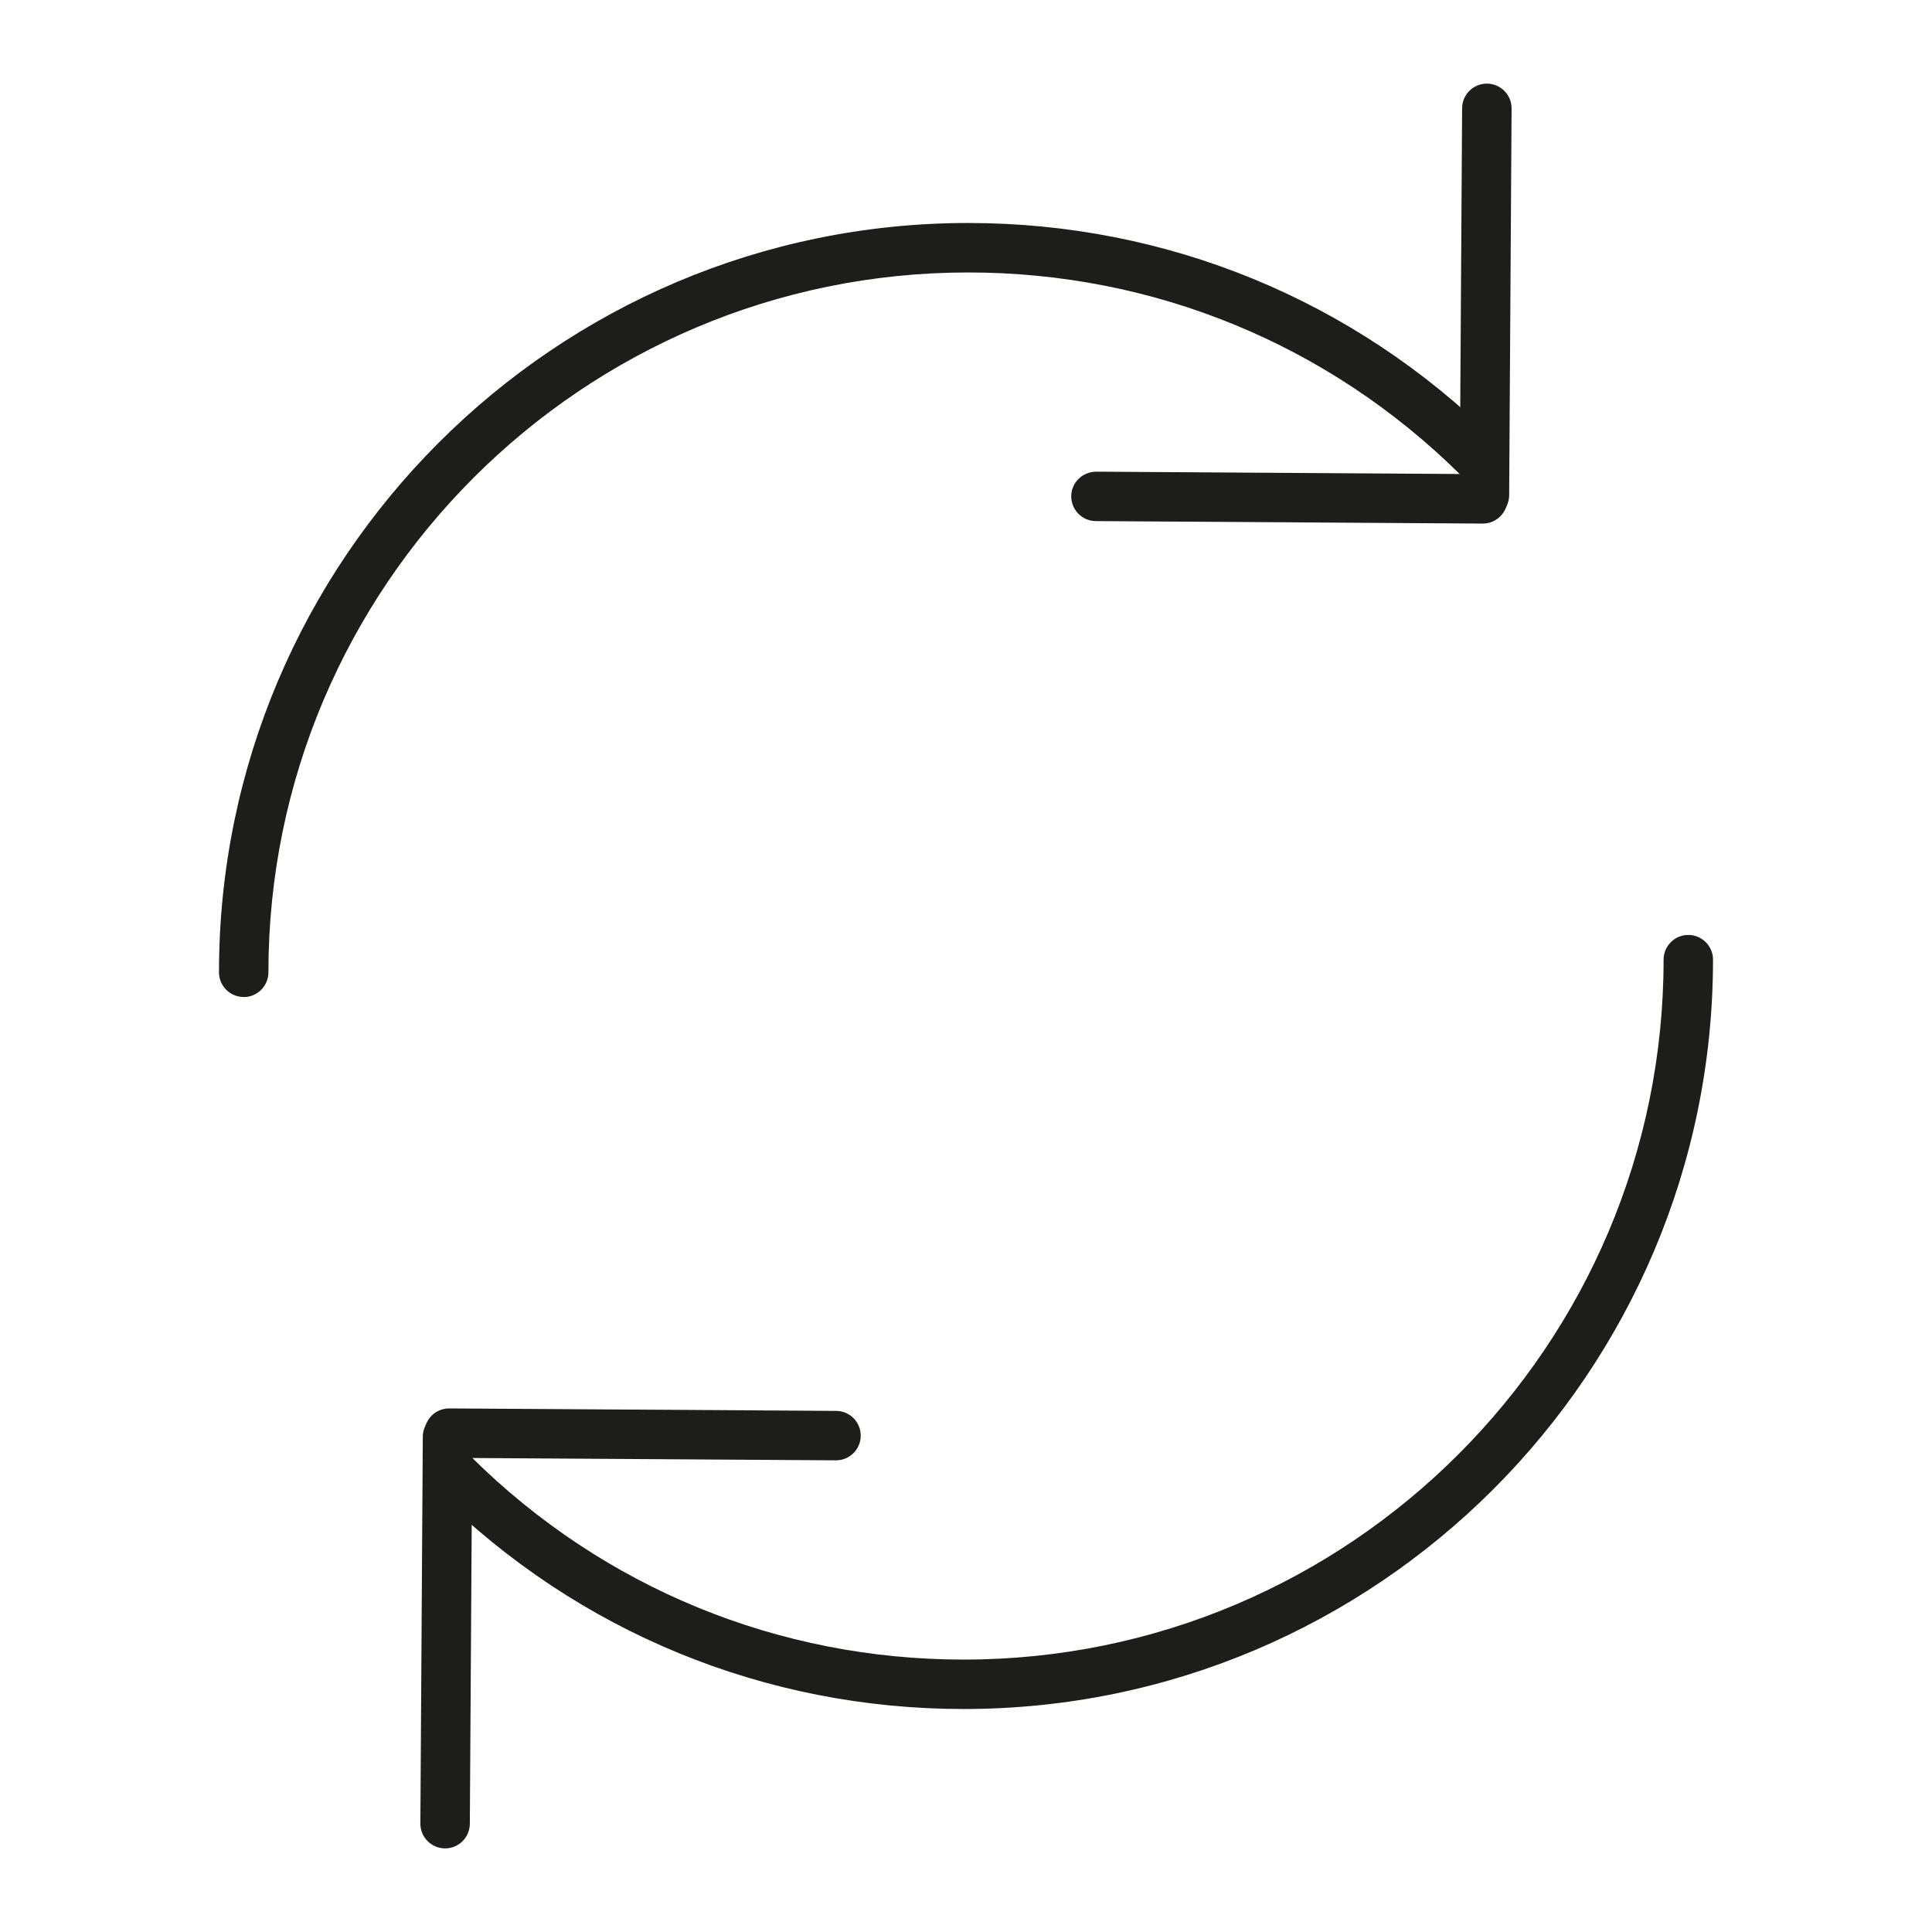 <?xml version="1.0" encoding="UTF-8"?>
<svg id="Ebene_1" data-name="Ebene 1" xmlns="http://www.w3.org/2000/svg" viewBox="0 0 430 430">
  <defs>
    <style>
      .cls-1 {
        fill: #1d1d1b;
        stroke-width: 0px;
      }
    </style>
  </defs>
  <path class="cls-1" d="m54.24,221.9c-3.04,0-5.5-2.46-5.5-5.5,0-91.96,74.81-166.77,166.77-166.77,44.17,0,85.78,17.09,117.18,48.12,2.16,2.13,2.18,5.62.05,7.78-2.14,2.16-5.62,2.18-7.78.05-29.33-28.98-68.2-44.94-109.45-44.94-85.89,0-155.77,69.88-155.77,155.77,0,3.04-2.46,5.5-5.5,5.5Z"/>
  <path class="cls-1" d="m330.04,116.53h-.04l-86.11-.55c-3.04-.02-5.48-2.5-5.47-5.54.02-3.04,2.53-5.45,5.53-5.46l86.11.55c3.04.02,5.48,2.5,5.47,5.54-.02,3.03-2.48,5.46-5.5,5.46Z"/>
  <path class="cls-1" d="m330.39,115.7h-.04c-3.04-.02-5.48-2.5-5.47-5.53l.54-86.09c.02-3.03,2.48-5.47,5.5-5.47h.04c3.04.02,5.48,2.5,5.47,5.53l-.54,86.09c-.02,3.03-2.48,5.47-5.5,5.47Z"/>
  <path class="cls-1" d="m214.49,380.37c-44.17,0-85.79-17.09-117.19-48.13-2.16-2.13-2.18-5.62-.04-7.78,2.14-2.16,5.62-2.18,7.78-.04,29.32,28.99,68.19,44.95,109.45,44.95,85.89,0,155.77-69.88,155.77-155.78,0-3.04,2.46-5.5,5.5-5.5s5.5,2.46,5.5,5.5c0,91.96-74.81,166.78-166.77,166.78Z"/>
  <path class="cls-1" d="m186.07,325.02h-.04l-86.11-.55c-3.04-.02-5.48-2.5-5.46-5.54.02-3.03,2.48-5.46,5.5-5.46h.04l86.11.55c3.04.02,5.48,2.5,5.46,5.54-.02,3.03-2.48,5.46-5.5,5.46Z"/>
  <path class="cls-1" d="m99.07,411.39h-.04c-3.04-.02-5.48-2.5-5.47-5.53l.54-86.09c.02-3.03,2.48-5.47,5.5-5.47h.04c3.04.02,5.48,2.5,5.47,5.53l-.54,86.09c-.02,3.03-2.48,5.47-5.5,5.47Z"/>
</svg>